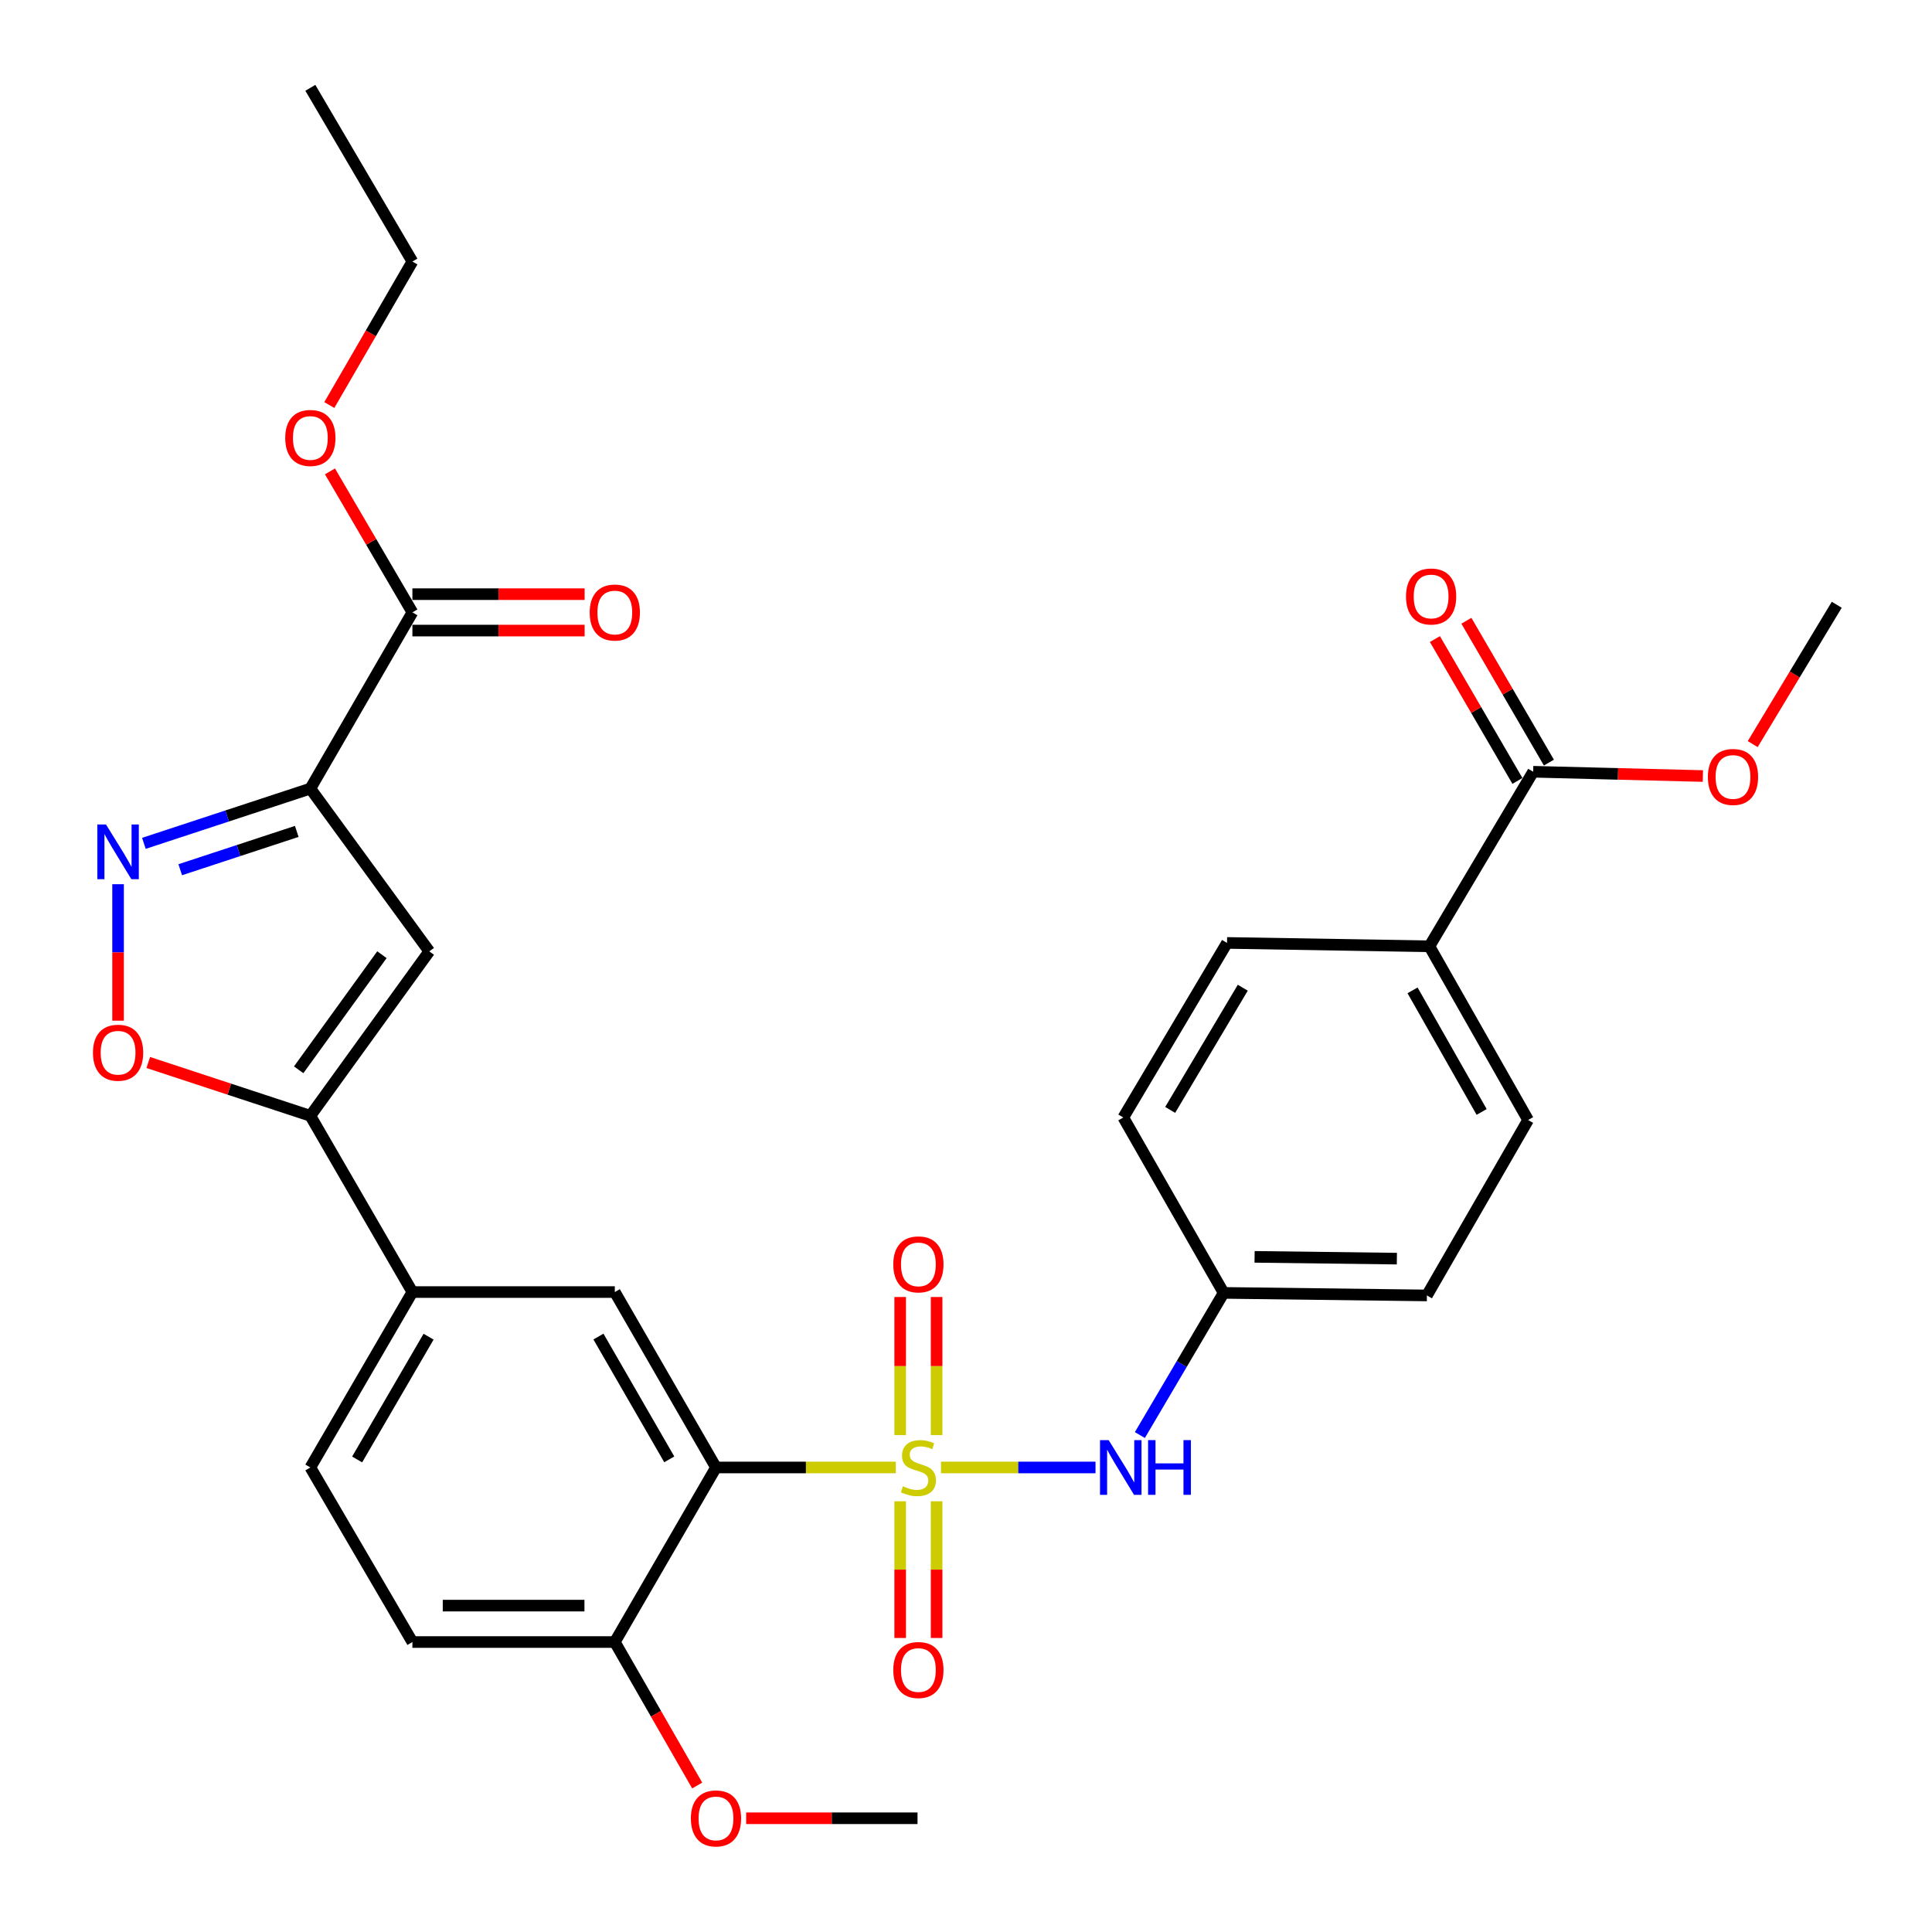 <?xml version='1.0' encoding='iso-8859-1'?>
<svg version='1.1' baseProfile='full'
              xmlns='http://www.w3.org/2000/svg'
                      xmlns:rdkit='http://www.rdkit.org/xml'
                      xmlns:xlink='http://www.w3.org/1999/xlink'
                  xml:space='preserve'
width='1000px' height='1000px' viewBox='0 0 1000 1000'>
<!-- END OF HEADER -->
<rect style='opacity:1.0;fill:#FFFFFF;stroke:none' width='1000' height='1000' x='0' y='0'> </rect>
<path class='bond-0' d='M 463.661,759.561 L 417.128,759.561' style='fill:none;fill-rule:evenodd;stroke:#CCCC00;stroke-width:6px;stroke-linecap:butt;stroke-linejoin:miter;stroke-opacity:1' />
<path class='bond-0' d='M 417.128,759.561 L 370.595,759.561' style='fill:none;fill-rule:evenodd;stroke:#000000;stroke-width:6px;stroke-linecap:butt;stroke-linejoin:miter;stroke-opacity:1' />
<path class='bond-7' d='M 487.059,759.561 L 527.048,759.561' style='fill:none;fill-rule:evenodd;stroke:#CCCC00;stroke-width:6px;stroke-linecap:butt;stroke-linejoin:miter;stroke-opacity:1' />
<path class='bond-7' d='M 527.048,759.561 L 567.038,759.561' style='fill:none;fill-rule:evenodd;stroke:#0000FF;stroke-width:6px;stroke-linecap:butt;stroke-linejoin:miter;stroke-opacity:1' />
<path class='bond-11' d='M 465.935,777.06 L 465.935,812.437' style='fill:none;fill-rule:evenodd;stroke:#CCCC00;stroke-width:6px;stroke-linecap:butt;stroke-linejoin:miter;stroke-opacity:1' />
<path class='bond-11' d='M 465.935,812.437 L 465.935,847.814' style='fill:none;fill-rule:evenodd;stroke:#FF0000;stroke-width:6px;stroke-linecap:butt;stroke-linejoin:miter;stroke-opacity:1' />
<path class='bond-11' d='M 484.785,777.06 L 484.785,812.437' style='fill:none;fill-rule:evenodd;stroke:#CCCC00;stroke-width:6px;stroke-linecap:butt;stroke-linejoin:miter;stroke-opacity:1' />
<path class='bond-11' d='M 484.785,812.437 L 484.785,847.814' style='fill:none;fill-rule:evenodd;stroke:#FF0000;stroke-width:6px;stroke-linecap:butt;stroke-linejoin:miter;stroke-opacity:1' />
<path class='bond-12' d='M 484.785,742.811 L 484.785,707.069' style='fill:none;fill-rule:evenodd;stroke:#CCCC00;stroke-width:6px;stroke-linecap:butt;stroke-linejoin:miter;stroke-opacity:1' />
<path class='bond-12' d='M 484.785,707.069 L 484.785,671.328' style='fill:none;fill-rule:evenodd;stroke:#FF0000;stroke-width:6px;stroke-linecap:butt;stroke-linejoin:miter;stroke-opacity:1' />
<path class='bond-12' d='M 465.935,742.811 L 465.935,707.069' style='fill:none;fill-rule:evenodd;stroke:#CCCC00;stroke-width:6px;stroke-linecap:butt;stroke-linejoin:miter;stroke-opacity:1' />
<path class='bond-12' d='M 465.935,707.069 L 465.935,671.328' style='fill:none;fill-rule:evenodd;stroke:#FF0000;stroke-width:6px;stroke-linecap:butt;stroke-linejoin:miter;stroke-opacity:1' />
<path class='bond-6' d='M 370.595,759.561 L 318.223,668.766' style='fill:none;fill-rule:evenodd;stroke:#000000;stroke-width:6px;stroke-linecap:butt;stroke-linejoin:miter;stroke-opacity:1' />
<path class='bond-6' d='M 346.411,755.361 L 309.75,691.804' style='fill:none;fill-rule:evenodd;stroke:#000000;stroke-width:6px;stroke-linecap:butt;stroke-linejoin:miter;stroke-opacity:1' />
<path class='bond-13' d='M 370.595,759.561 L 318.223,849.916' style='fill:none;fill-rule:evenodd;stroke:#000000;stroke-width:6px;stroke-linecap:butt;stroke-linejoin:miter;stroke-opacity:1' />
<path class='bond-1' d='M 160.636,408.173 L 222.192,492.423' style='fill:none;fill-rule:evenodd;stroke:#000000;stroke-width:6px;stroke-linecap:butt;stroke-linejoin:miter;stroke-opacity:1' />
<path class='bond-8' d='M 160.636,408.173 L 213.458,316.96' style='fill:none;fill-rule:evenodd;stroke:#000000;stroke-width:6px;stroke-linecap:butt;stroke-linejoin:miter;stroke-opacity:1' />
<path class='bond-33' d='M 160.636,408.173 L 117.556,422.344' style='fill:none;fill-rule:evenodd;stroke:#000000;stroke-width:6px;stroke-linecap:butt;stroke-linejoin:miter;stroke-opacity:1' />
<path class='bond-33' d='M 117.556,422.344 L 74.477,436.515' style='fill:none;fill-rule:evenodd;stroke:#0000FF;stroke-width:6px;stroke-linecap:butt;stroke-linejoin:miter;stroke-opacity:1' />
<path class='bond-33' d='M 153.602,430.331 L 123.446,440.251' style='fill:none;fill-rule:evenodd;stroke:#000000;stroke-width:6px;stroke-linecap:butt;stroke-linejoin:miter;stroke-opacity:1' />
<path class='bond-33' d='M 123.446,440.251 L 93.291,450.17' style='fill:none;fill-rule:evenodd;stroke:#0000FF;stroke-width:6px;stroke-linecap:butt;stroke-linejoin:miter;stroke-opacity:1' />
<path class='bond-2' d='M 61.117,457.667 L 61.117,492.987' style='fill:none;fill-rule:evenodd;stroke:#0000FF;stroke-width:6px;stroke-linecap:butt;stroke-linejoin:miter;stroke-opacity:1' />
<path class='bond-2' d='M 61.117,492.987 L 61.117,528.307' style='fill:none;fill-rule:evenodd;stroke:#FF0000;stroke-width:6px;stroke-linecap:butt;stroke-linejoin:miter;stroke-opacity:1' />
<path class='bond-3' d='M 222.192,492.423 L 160.636,577.542' style='fill:none;fill-rule:evenodd;stroke:#000000;stroke-width:6px;stroke-linecap:butt;stroke-linejoin:miter;stroke-opacity:1' />
<path class='bond-3' d='M 197.684,494.145 L 154.595,553.728' style='fill:none;fill-rule:evenodd;stroke:#000000;stroke-width:6px;stroke-linecap:butt;stroke-linejoin:miter;stroke-opacity:1' />
<path class='bond-4' d='M 160.636,577.542 L 213.458,668.766' style='fill:none;fill-rule:evenodd;stroke:#000000;stroke-width:6px;stroke-linecap:butt;stroke-linejoin:miter;stroke-opacity:1' />
<path class='bond-5' d='M 160.636,577.542 L 118.686,563.743' style='fill:none;fill-rule:evenodd;stroke:#000000;stroke-width:6px;stroke-linecap:butt;stroke-linejoin:miter;stroke-opacity:1' />
<path class='bond-5' d='M 118.686,563.743 L 76.737,549.944' style='fill:none;fill-rule:evenodd;stroke:#FF0000;stroke-width:6px;stroke-linecap:butt;stroke-linejoin:miter;stroke-opacity:1' />
<path class='bond-9' d='M 318.223,668.766 L 213.458,668.766' style='fill:none;fill-rule:evenodd;stroke:#000000;stroke-width:6px;stroke-linecap:butt;stroke-linejoin:miter;stroke-opacity:1' />
<path class='bond-19' d='M 589.994,742.779 L 611.675,705.987' style='fill:none;fill-rule:evenodd;stroke:#0000FF;stroke-width:6px;stroke-linecap:butt;stroke-linejoin:miter;stroke-opacity:1' />
<path class='bond-19' d='M 611.675,705.987 L 633.356,669.196' style='fill:none;fill-rule:evenodd;stroke:#000000;stroke-width:6px;stroke-linecap:butt;stroke-linejoin:miter;stroke-opacity:1' />
<path class='bond-15' d='M 213.458,326.385 L 258.031,326.385' style='fill:none;fill-rule:evenodd;stroke:#000000;stroke-width:6px;stroke-linecap:butt;stroke-linejoin:miter;stroke-opacity:1' />
<path class='bond-15' d='M 258.031,326.385 L 302.604,326.385' style='fill:none;fill-rule:evenodd;stroke:#FF0000;stroke-width:6px;stroke-linecap:butt;stroke-linejoin:miter;stroke-opacity:1' />
<path class='bond-15' d='M 213.458,307.535 L 258.031,307.535' style='fill:none;fill-rule:evenodd;stroke:#000000;stroke-width:6px;stroke-linecap:butt;stroke-linejoin:miter;stroke-opacity:1' />
<path class='bond-15' d='M 258.031,307.535 L 302.604,307.535' style='fill:none;fill-rule:evenodd;stroke:#FF0000;stroke-width:6px;stroke-linecap:butt;stroke-linejoin:miter;stroke-opacity:1' />
<path class='bond-22' d='M 213.458,316.96 L 192.126,280.47' style='fill:none;fill-rule:evenodd;stroke:#000000;stroke-width:6px;stroke-linecap:butt;stroke-linejoin:miter;stroke-opacity:1' />
<path class='bond-22' d='M 192.126,280.47 L 170.794,243.981' style='fill:none;fill-rule:evenodd;stroke:#FF0000;stroke-width:6px;stroke-linecap:butt;stroke-linejoin:miter;stroke-opacity:1' />
<path class='bond-32' d='M 213.458,668.766 L 160.636,759.561' style='fill:none;fill-rule:evenodd;stroke:#000000;stroke-width:6px;stroke-linecap:butt;stroke-linejoin:miter;stroke-opacity:1' />
<path class='bond-32' d='M 221.828,691.865 L 184.853,755.421' style='fill:none;fill-rule:evenodd;stroke:#000000;stroke-width:6px;stroke-linecap:butt;stroke-linejoin:miter;stroke-opacity:1' />
<path class='bond-10' d='M 793.561,399.46 L 739.859,489.805' style='fill:none;fill-rule:evenodd;stroke:#000000;stroke-width:6px;stroke-linecap:butt;stroke-linejoin:miter;stroke-opacity:1' />
<path class='bond-16' d='M 801.708,394.721 L 780.354,358.012' style='fill:none;fill-rule:evenodd;stroke:#000000;stroke-width:6px;stroke-linecap:butt;stroke-linejoin:miter;stroke-opacity:1' />
<path class='bond-16' d='M 780.354,358.012 L 759,321.302' style='fill:none;fill-rule:evenodd;stroke:#FF0000;stroke-width:6px;stroke-linecap:butt;stroke-linejoin:miter;stroke-opacity:1' />
<path class='bond-16' d='M 785.414,404.2 L 764.06,367.49' style='fill:none;fill-rule:evenodd;stroke:#000000;stroke-width:6px;stroke-linecap:butt;stroke-linejoin:miter;stroke-opacity:1' />
<path class='bond-16' d='M 764.06,367.49 L 742.706,330.781' style='fill:none;fill-rule:evenodd;stroke:#FF0000;stroke-width:6px;stroke-linecap:butt;stroke-linejoin:miter;stroke-opacity:1' />
<path class='bond-23' d='M 793.561,399.46 L 837.485,400.568' style='fill:none;fill-rule:evenodd;stroke:#000000;stroke-width:6px;stroke-linecap:butt;stroke-linejoin:miter;stroke-opacity:1' />
<path class='bond-23' d='M 837.485,400.568 L 881.409,401.675' style='fill:none;fill-rule:evenodd;stroke:#FF0000;stroke-width:6px;stroke-linecap:butt;stroke-linejoin:miter;stroke-opacity:1' />
<path class='bond-18' d='M 318.223,849.916 L 213.458,849.916' style='fill:none;fill-rule:evenodd;stroke:#000000;stroke-width:6px;stroke-linecap:butt;stroke-linejoin:miter;stroke-opacity:1' />
<path class='bond-18' d='M 302.508,831.066 L 229.173,831.066' style='fill:none;fill-rule:evenodd;stroke:#000000;stroke-width:6px;stroke-linecap:butt;stroke-linejoin:miter;stroke-opacity:1' />
<path class='bond-26' d='M 318.223,849.916 L 339.543,887.049' style='fill:none;fill-rule:evenodd;stroke:#000000;stroke-width:6px;stroke-linecap:butt;stroke-linejoin:miter;stroke-opacity:1' />
<path class='bond-26' d='M 339.543,887.049 L 360.863,924.181' style='fill:none;fill-rule:evenodd;stroke:#FF0000;stroke-width:6px;stroke-linecap:butt;stroke-linejoin:miter;stroke-opacity:1' />
<path class='bond-14' d='M 739.859,489.805 L 790.943,579.71' style='fill:none;fill-rule:evenodd;stroke:#000000;stroke-width:6px;stroke-linecap:butt;stroke-linejoin:miter;stroke-opacity:1' />
<path class='bond-14' d='M 731.133,512.603 L 766.891,575.537' style='fill:none;fill-rule:evenodd;stroke:#000000;stroke-width:6px;stroke-linecap:butt;stroke-linejoin:miter;stroke-opacity:1' />
<path class='bond-31' d='M 739.859,489.805 L 635.105,488.056' style='fill:none;fill-rule:evenodd;stroke:#000000;stroke-width:6px;stroke-linecap:butt;stroke-linejoin:miter;stroke-opacity:1' />
<path class='bond-17' d='M 160.636,759.561 L 213.458,849.916' style='fill:none;fill-rule:evenodd;stroke:#000000;stroke-width:6px;stroke-linecap:butt;stroke-linejoin:miter;stroke-opacity:1' />
<path class='bond-24' d='M 633.356,669.196 L 581.424,578.411' style='fill:none;fill-rule:evenodd;stroke:#000000;stroke-width:6px;stroke-linecap:butt;stroke-linejoin:miter;stroke-opacity:1' />
<path class='bond-25' d='M 633.356,669.196 L 738.561,670.515' style='fill:none;fill-rule:evenodd;stroke:#000000;stroke-width:6px;stroke-linecap:butt;stroke-linejoin:miter;stroke-opacity:1' />
<path class='bond-25' d='M 649.373,650.545 L 723.016,651.469' style='fill:none;fill-rule:evenodd;stroke:#000000;stroke-width:6px;stroke-linecap:butt;stroke-linejoin:miter;stroke-opacity:1' />
<path class='bond-20' d='M 635.105,488.056 L 581.424,578.411' style='fill:none;fill-rule:evenodd;stroke:#000000;stroke-width:6px;stroke-linecap:butt;stroke-linejoin:miter;stroke-opacity:1' />
<path class='bond-20' d='M 643.258,511.238 L 605.682,574.486' style='fill:none;fill-rule:evenodd;stroke:#000000;stroke-width:6px;stroke-linecap:butt;stroke-linejoin:miter;stroke-opacity:1' />
<path class='bond-21' d='M 790.943,579.71 L 738.561,670.515' style='fill:none;fill-rule:evenodd;stroke:#000000;stroke-width:6px;stroke-linecap:butt;stroke-linejoin:miter;stroke-opacity:1' />
<path class='bond-27' d='M 170.453,209.649 L 191.955,172.509' style='fill:none;fill-rule:evenodd;stroke:#FF0000;stroke-width:6px;stroke-linecap:butt;stroke-linejoin:miter;stroke-opacity:1' />
<path class='bond-27' d='M 191.955,172.509 L 213.458,135.37' style='fill:none;fill-rule:evenodd;stroke:#000000;stroke-width:6px;stroke-linecap:butt;stroke-linejoin:miter;stroke-opacity:1' />
<path class='bond-28' d='M 907.2,385.148 L 928.949,349.085' style='fill:none;fill-rule:evenodd;stroke:#FF0000;stroke-width:6px;stroke-linecap:butt;stroke-linejoin:miter;stroke-opacity:1' />
<path class='bond-28' d='M 928.949,349.085 L 950.698,313.022' style='fill:none;fill-rule:evenodd;stroke:#000000;stroke-width:6px;stroke-linecap:butt;stroke-linejoin:miter;stroke-opacity:1' />
<path class='bond-29' d='M 386.203,941.13 L 430.556,941.13' style='fill:none;fill-rule:evenodd;stroke:#FF0000;stroke-width:6px;stroke-linecap:butt;stroke-linejoin:miter;stroke-opacity:1' />
<path class='bond-29' d='M 430.556,941.13 L 474.91,941.13' style='fill:none;fill-rule:evenodd;stroke:#000000;stroke-width:6px;stroke-linecap:butt;stroke-linejoin:miter;stroke-opacity:1' />
<path class='bond-30' d='M 213.458,135.37 L 160.636,45.455' style='fill:none;fill-rule:evenodd;stroke:#000000;stroke-width:6px;stroke-linecap:butt;stroke-linejoin:miter;stroke-opacity:1' />
<path  class='atom-0' d='M 467.36 769.281
Q 467.68 769.401, 469 769.961
Q 470.32 770.521, 471.76 770.881
Q 473.24 771.201, 474.68 771.201
Q 477.36 771.201, 478.92 769.921
Q 480.48 768.601, 480.48 766.321
Q 480.48 764.761, 479.68 763.801
Q 478.92 762.841, 477.72 762.321
Q 476.52 761.801, 474.52 761.201
Q 472 760.441, 470.48 759.721
Q 469 759.001, 467.92 757.481
Q 466.88 755.961, 466.88 753.401
Q 466.88 749.841, 469.28 747.641
Q 471.72 745.441, 476.52 745.441
Q 479.8 745.441, 483.52 747.001
L 482.6 750.081
Q 479.2 748.681, 476.64 748.681
Q 473.88 748.681, 472.36 749.841
Q 470.84 750.961, 470.88 752.921
Q 470.88 754.441, 471.64 755.361
Q 472.44 756.281, 473.56 756.801
Q 474.72 757.321, 476.64 757.921
Q 479.2 758.721, 480.72 759.521
Q 482.24 760.321, 483.32 761.961
Q 484.44 763.561, 484.44 766.321
Q 484.44 770.241, 481.8 772.361
Q 479.2 774.441, 474.84 774.441
Q 472.32 774.441, 470.4 773.881
Q 468.52 773.361, 466.28 772.441
L 467.36 769.281
' fill='#CCCC00'/>
<path  class='atom-3' d='M 54.858 426.75
L 64.138 441.75
Q 65.058 443.23, 66.537 445.91
Q 68.017 448.59, 68.097 448.75
L 68.097 426.75
L 71.858 426.75
L 71.858 455.07
L 67.978 455.07
L 58.017 438.67
Q 56.858 436.75, 55.617 434.55
Q 54.417 432.35, 54.057 431.67
L 54.057 455.07
L 50.377 455.07
L 50.377 426.75
L 54.858 426.75
' fill='#0000FF'/>
<path  class='atom-6' d='M 48.117 544.886
Q 48.117 538.086, 51.477 534.286
Q 54.837 530.486, 61.117 530.486
Q 67.397 530.486, 70.757 534.286
Q 74.118 538.086, 74.118 544.886
Q 74.118 551.766, 70.718 555.686
Q 67.317 559.566, 61.117 559.566
Q 54.877 559.566, 51.477 555.686
Q 48.117 551.806, 48.117 544.886
M 61.117 556.366
Q 65.438 556.366, 67.757 553.486
Q 70.118 550.566, 70.118 544.886
Q 70.118 539.326, 67.757 536.526
Q 65.438 533.686, 61.117 533.686
Q 56.797 533.686, 54.438 536.486
Q 52.117 539.286, 52.117 544.886
Q 52.117 550.606, 54.438 553.486
Q 56.797 556.366, 61.117 556.366
' fill='#FF0000'/>
<path  class='atom-8' d='M 573.844 745.401
L 583.124 760.401
Q 584.044 761.881, 585.524 764.561
Q 587.004 767.241, 587.084 767.401
L 587.084 745.401
L 590.844 745.401
L 590.844 773.721
L 586.964 773.721
L 577.004 757.321
Q 575.844 755.401, 574.604 753.201
Q 573.404 751.001, 573.044 750.321
L 573.044 773.721
L 569.364 773.721
L 569.364 745.401
L 573.844 745.401
' fill='#0000FF'/>
<path  class='atom-8' d='M 594.244 745.401
L 598.084 745.401
L 598.084 757.441
L 612.564 757.441
L 612.564 745.401
L 616.404 745.401
L 616.404 773.721
L 612.564 773.721
L 612.564 760.641
L 598.084 760.641
L 598.084 773.721
L 594.244 773.721
L 594.244 745.401
' fill='#0000FF'/>
<path  class='atom-12' d='M 462.36 864.396
Q 462.36 857.596, 465.72 853.796
Q 469.08 849.996, 475.36 849.996
Q 481.64 849.996, 485 853.796
Q 488.36 857.596, 488.36 864.396
Q 488.36 871.276, 484.96 875.196
Q 481.56 879.076, 475.36 879.076
Q 469.12 879.076, 465.72 875.196
Q 462.36 871.316, 462.36 864.396
M 475.36 875.876
Q 479.68 875.876, 482 872.996
Q 484.36 870.076, 484.36 864.396
Q 484.36 858.836, 482 856.036
Q 479.68 853.196, 475.36 853.196
Q 471.04 853.196, 468.68 855.996
Q 466.36 858.796, 466.36 864.396
Q 466.36 870.116, 468.68 872.996
Q 471.04 875.876, 475.36 875.876
' fill='#FF0000'/>
<path  class='atom-13' d='M 462.36 654.436
Q 462.36 647.636, 465.72 643.836
Q 469.08 640.036, 475.36 640.036
Q 481.64 640.036, 485 643.836
Q 488.36 647.636, 488.36 654.436
Q 488.36 661.316, 484.96 665.236
Q 481.56 669.116, 475.36 669.116
Q 469.12 669.116, 465.72 665.236
Q 462.36 661.356, 462.36 654.436
M 475.36 665.916
Q 479.68 665.916, 482 663.036
Q 484.36 660.116, 484.36 654.436
Q 484.36 648.876, 482 646.076
Q 479.68 643.236, 475.36 643.236
Q 471.04 643.236, 468.68 646.036
Q 466.36 648.836, 466.36 654.436
Q 466.36 660.156, 468.68 663.036
Q 471.04 665.916, 475.36 665.916
' fill='#FF0000'/>
<path  class='atom-16' d='M 305.223 317.04
Q 305.223 310.24, 308.583 306.44
Q 311.943 302.64, 318.223 302.64
Q 324.503 302.64, 327.863 306.44
Q 331.223 310.24, 331.223 317.04
Q 331.223 323.92, 327.823 327.84
Q 324.423 331.72, 318.223 331.72
Q 311.983 331.72, 308.583 327.84
Q 305.223 323.96, 305.223 317.04
M 318.223 328.52
Q 322.543 328.52, 324.863 325.64
Q 327.223 322.72, 327.223 317.04
Q 327.223 311.48, 324.863 308.68
Q 322.543 305.84, 318.223 305.84
Q 313.903 305.84, 311.543 308.64
Q 309.223 311.44, 309.223 317.04
Q 309.223 322.76, 311.543 325.64
Q 313.903 328.52, 318.223 328.52
' fill='#FF0000'/>
<path  class='atom-17' d='M 727.739 308.735
Q 727.739 301.935, 731.099 298.135
Q 734.459 294.335, 740.739 294.335
Q 747.019 294.335, 750.379 298.135
Q 753.739 301.935, 753.739 308.735
Q 753.739 315.615, 750.339 319.535
Q 746.939 323.415, 740.739 323.415
Q 734.499 323.415, 731.099 319.535
Q 727.739 315.655, 727.739 308.735
M 740.739 320.215
Q 745.059 320.215, 747.379 317.335
Q 749.739 314.415, 749.739 308.735
Q 749.739 303.175, 747.379 300.375
Q 745.059 297.535, 740.739 297.535
Q 736.419 297.535, 734.059 300.335
Q 731.739 303.135, 731.739 308.735
Q 731.739 314.455, 734.059 317.335
Q 736.419 320.215, 740.739 320.215
' fill='#FF0000'/>
<path  class='atom-23' d='M 147.636 226.685
Q 147.636 219.885, 150.996 216.085
Q 154.356 212.285, 160.636 212.285
Q 166.916 212.285, 170.276 216.085
Q 173.636 219.885, 173.636 226.685
Q 173.636 233.565, 170.236 237.485
Q 166.836 241.365, 160.636 241.365
Q 154.396 241.365, 150.996 237.485
Q 147.636 233.605, 147.636 226.685
M 160.636 238.165
Q 164.956 238.165, 167.276 235.285
Q 169.636 232.365, 169.636 226.685
Q 169.636 221.125, 167.276 218.325
Q 164.956 215.485, 160.636 215.485
Q 156.316 215.485, 153.956 218.285
Q 151.636 221.085, 151.636 226.685
Q 151.636 232.405, 153.956 235.285
Q 156.316 238.165, 160.636 238.165
' fill='#FF0000'/>
<path  class='atom-24' d='M 883.996 402.148
Q 883.996 395.348, 887.356 391.548
Q 890.716 387.748, 896.996 387.748
Q 903.276 387.748, 906.636 391.548
Q 909.996 395.348, 909.996 402.148
Q 909.996 409.028, 906.596 412.948
Q 903.196 416.828, 896.996 416.828
Q 890.756 416.828, 887.356 412.948
Q 883.996 409.068, 883.996 402.148
M 896.996 413.628
Q 901.316 413.628, 903.636 410.748
Q 905.996 407.828, 905.996 402.148
Q 905.996 396.588, 903.636 393.788
Q 901.316 390.948, 896.996 390.948
Q 892.676 390.948, 890.316 393.748
Q 887.996 396.548, 887.996 402.148
Q 887.996 407.868, 890.316 410.748
Q 892.676 413.628, 896.996 413.628
' fill='#FF0000'/>
<path  class='atom-27' d='M 357.595 941.21
Q 357.595 934.41, 360.955 930.61
Q 364.315 926.81, 370.595 926.81
Q 376.875 926.81, 380.235 930.61
Q 383.595 934.41, 383.595 941.21
Q 383.595 948.09, 380.195 952.01
Q 376.795 955.89, 370.595 955.89
Q 364.355 955.89, 360.955 952.01
Q 357.595 948.13, 357.595 941.21
M 370.595 952.69
Q 374.915 952.69, 377.235 949.81
Q 379.595 946.89, 379.595 941.21
Q 379.595 935.65, 377.235 932.85
Q 374.915 930.01, 370.595 930.01
Q 366.275 930.01, 363.915 932.81
Q 361.595 935.61, 361.595 941.21
Q 361.595 946.93, 363.915 949.81
Q 366.275 952.69, 370.595 952.69
' fill='#FF0000'/>
</svg>
